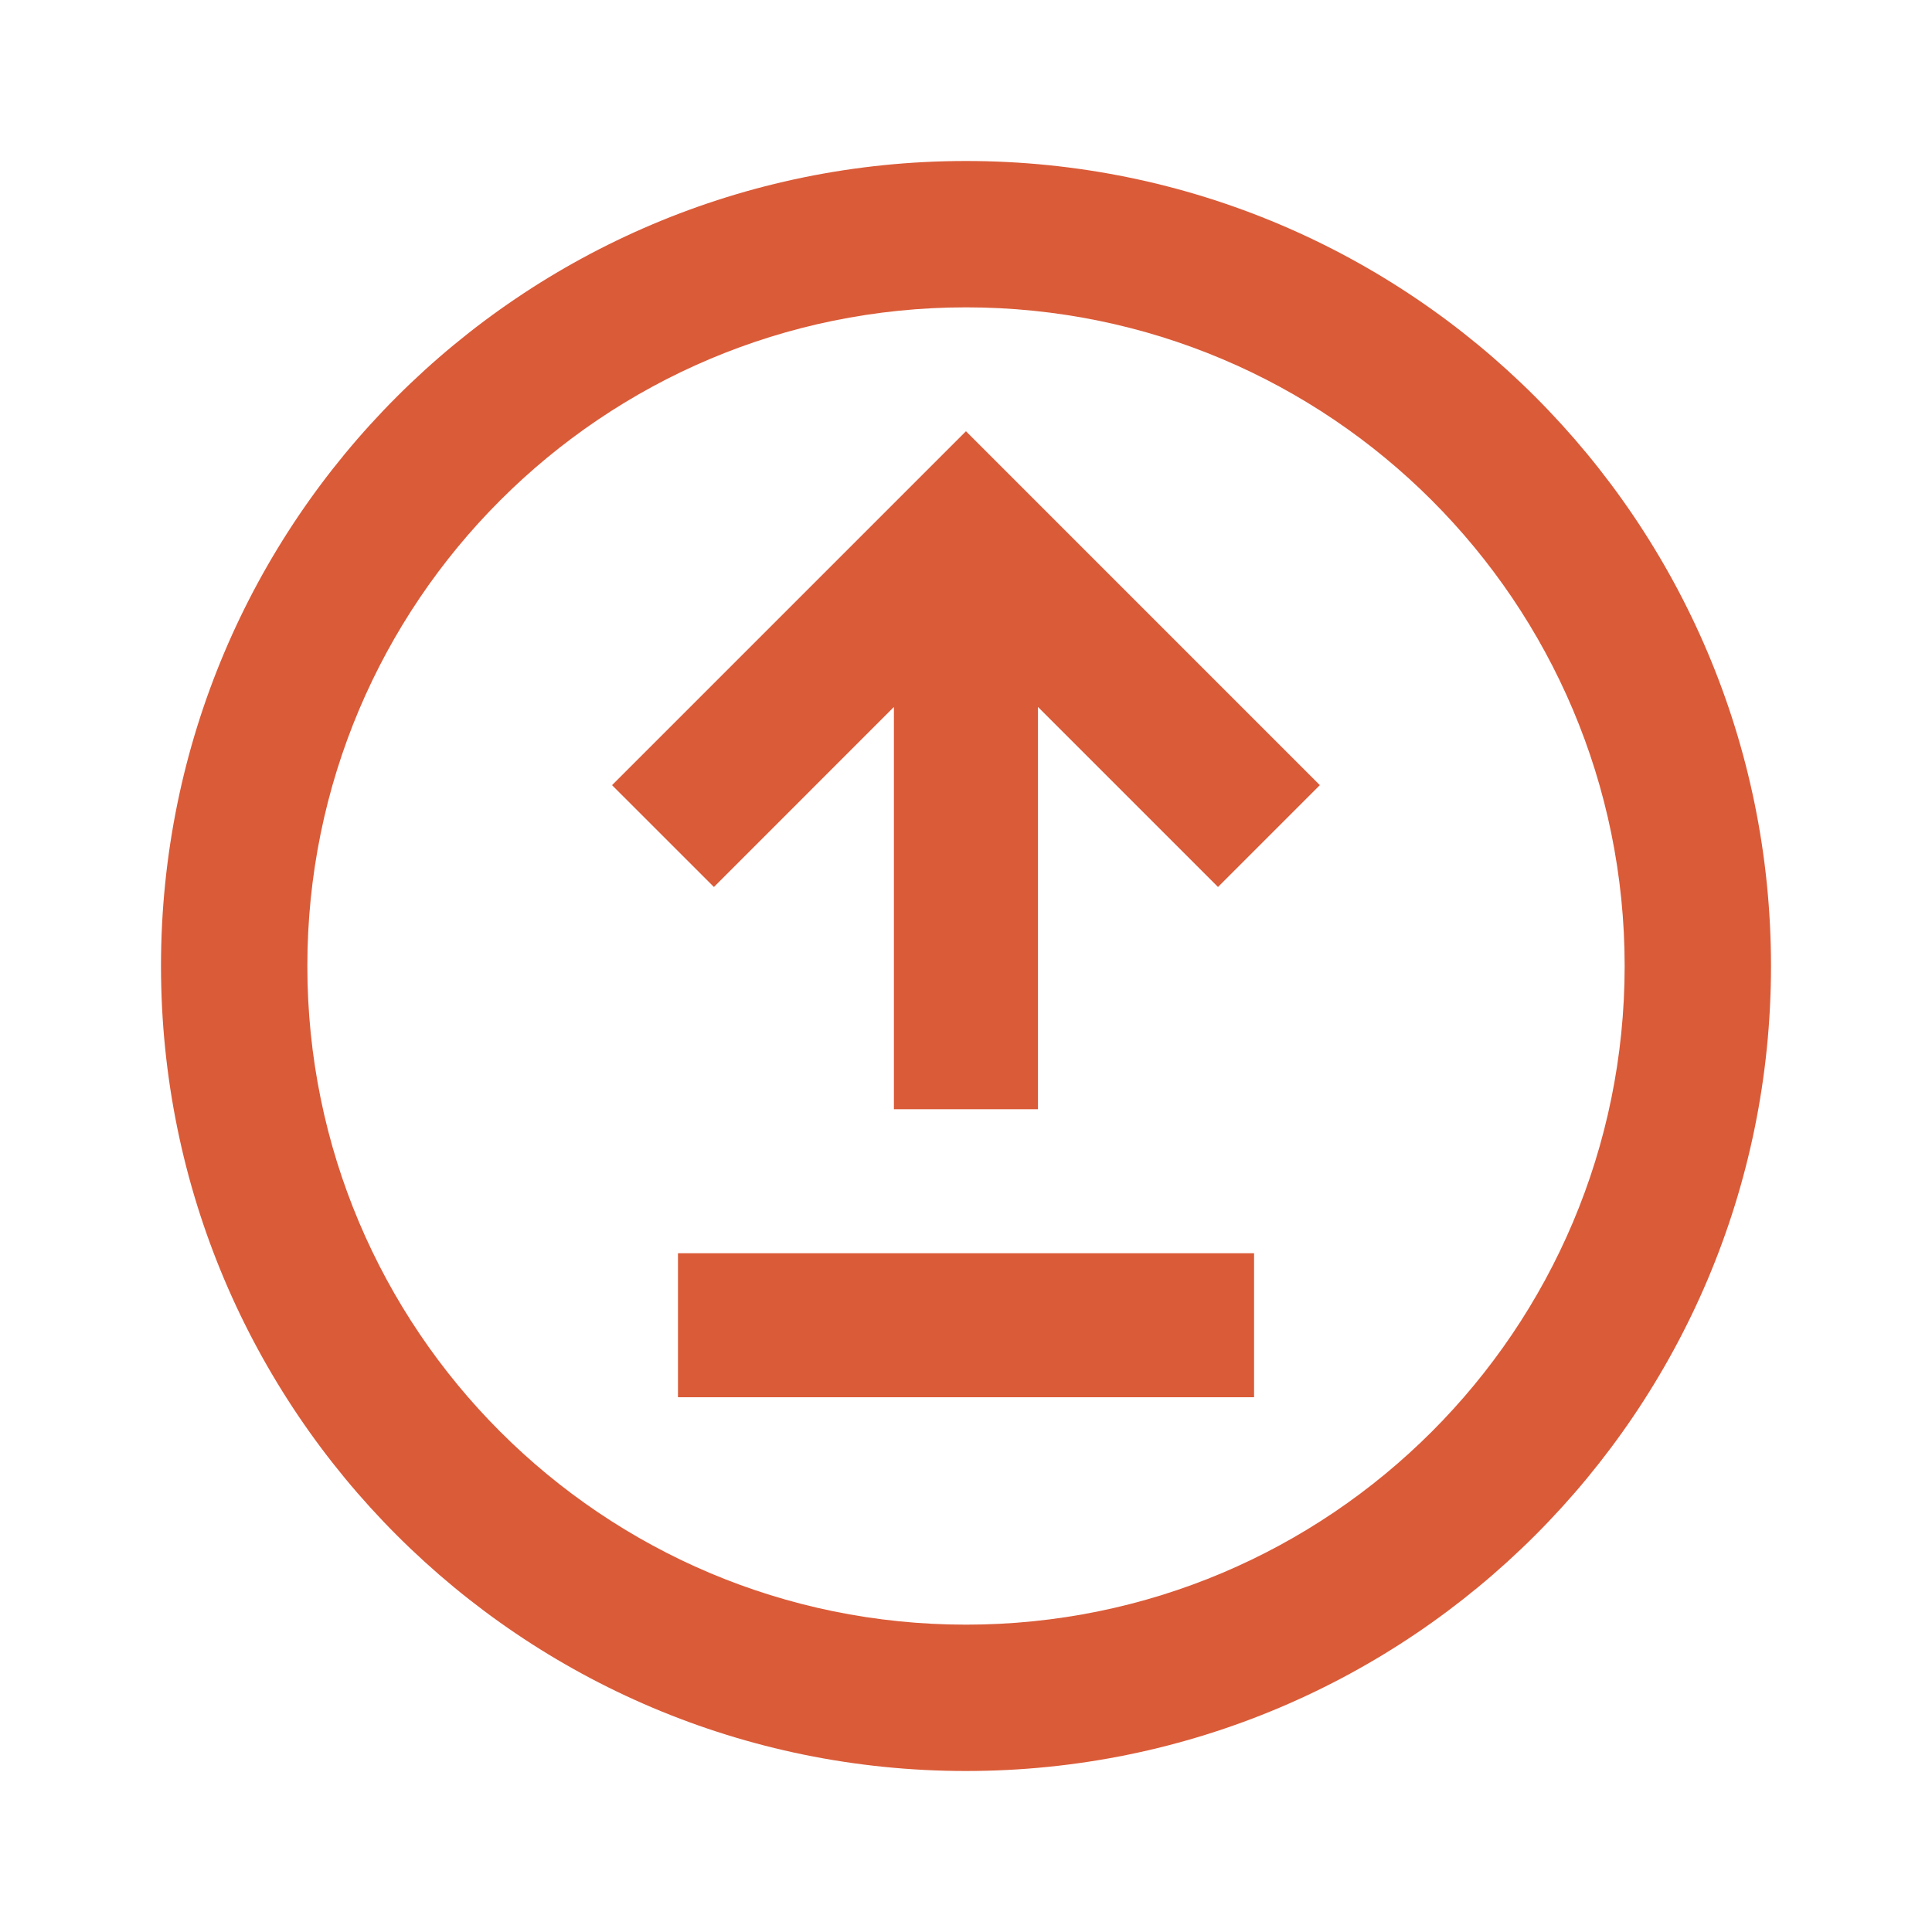 <svg xmlns="http://www.w3.org/2000/svg" width="48" height="48" viewBox="0 0 48 48" fill="none"><g id="download-circled-outline"><path id="Vector (Stroke)" fill-rule="evenodd" clip-rule="evenodd" d="M16.844 31.136L31.157 31.136L31.157 34.714L16.844 34.714L16.844 31.136Z" fill="#DA5B38"></path><path id="Vector (Stroke)_2" fill-rule="evenodd" clip-rule="evenodd" d="M23.999 10.714L15.206 19.507L17.737 22.037L22.209 17.564L22.209 27.558L25.788 27.558L25.788 17.564L30.261 22.037L32.791 19.507L23.999 10.714Z" fill="#DA5B38"></path><path id="Vector (Stroke)_3" fill-rule="evenodd" clip-rule="evenodd" d="M24 7.636C14.963 7.636 7.636 14.963 7.636 24C7.636 33.037 14.963 40.364 24 40.364C33.037 40.364 40.364 33.037 40.364 24C40.364 14.963 33.037 7.636 24 7.636ZM4 24C4 12.954 12.954 4 24 4C35.046 4 44 12.954 44 24C44 35.046 35.046 44 24 44C12.954 44 4 35.046 4 24Z" fill="#DA5B38"></path></g></svg>